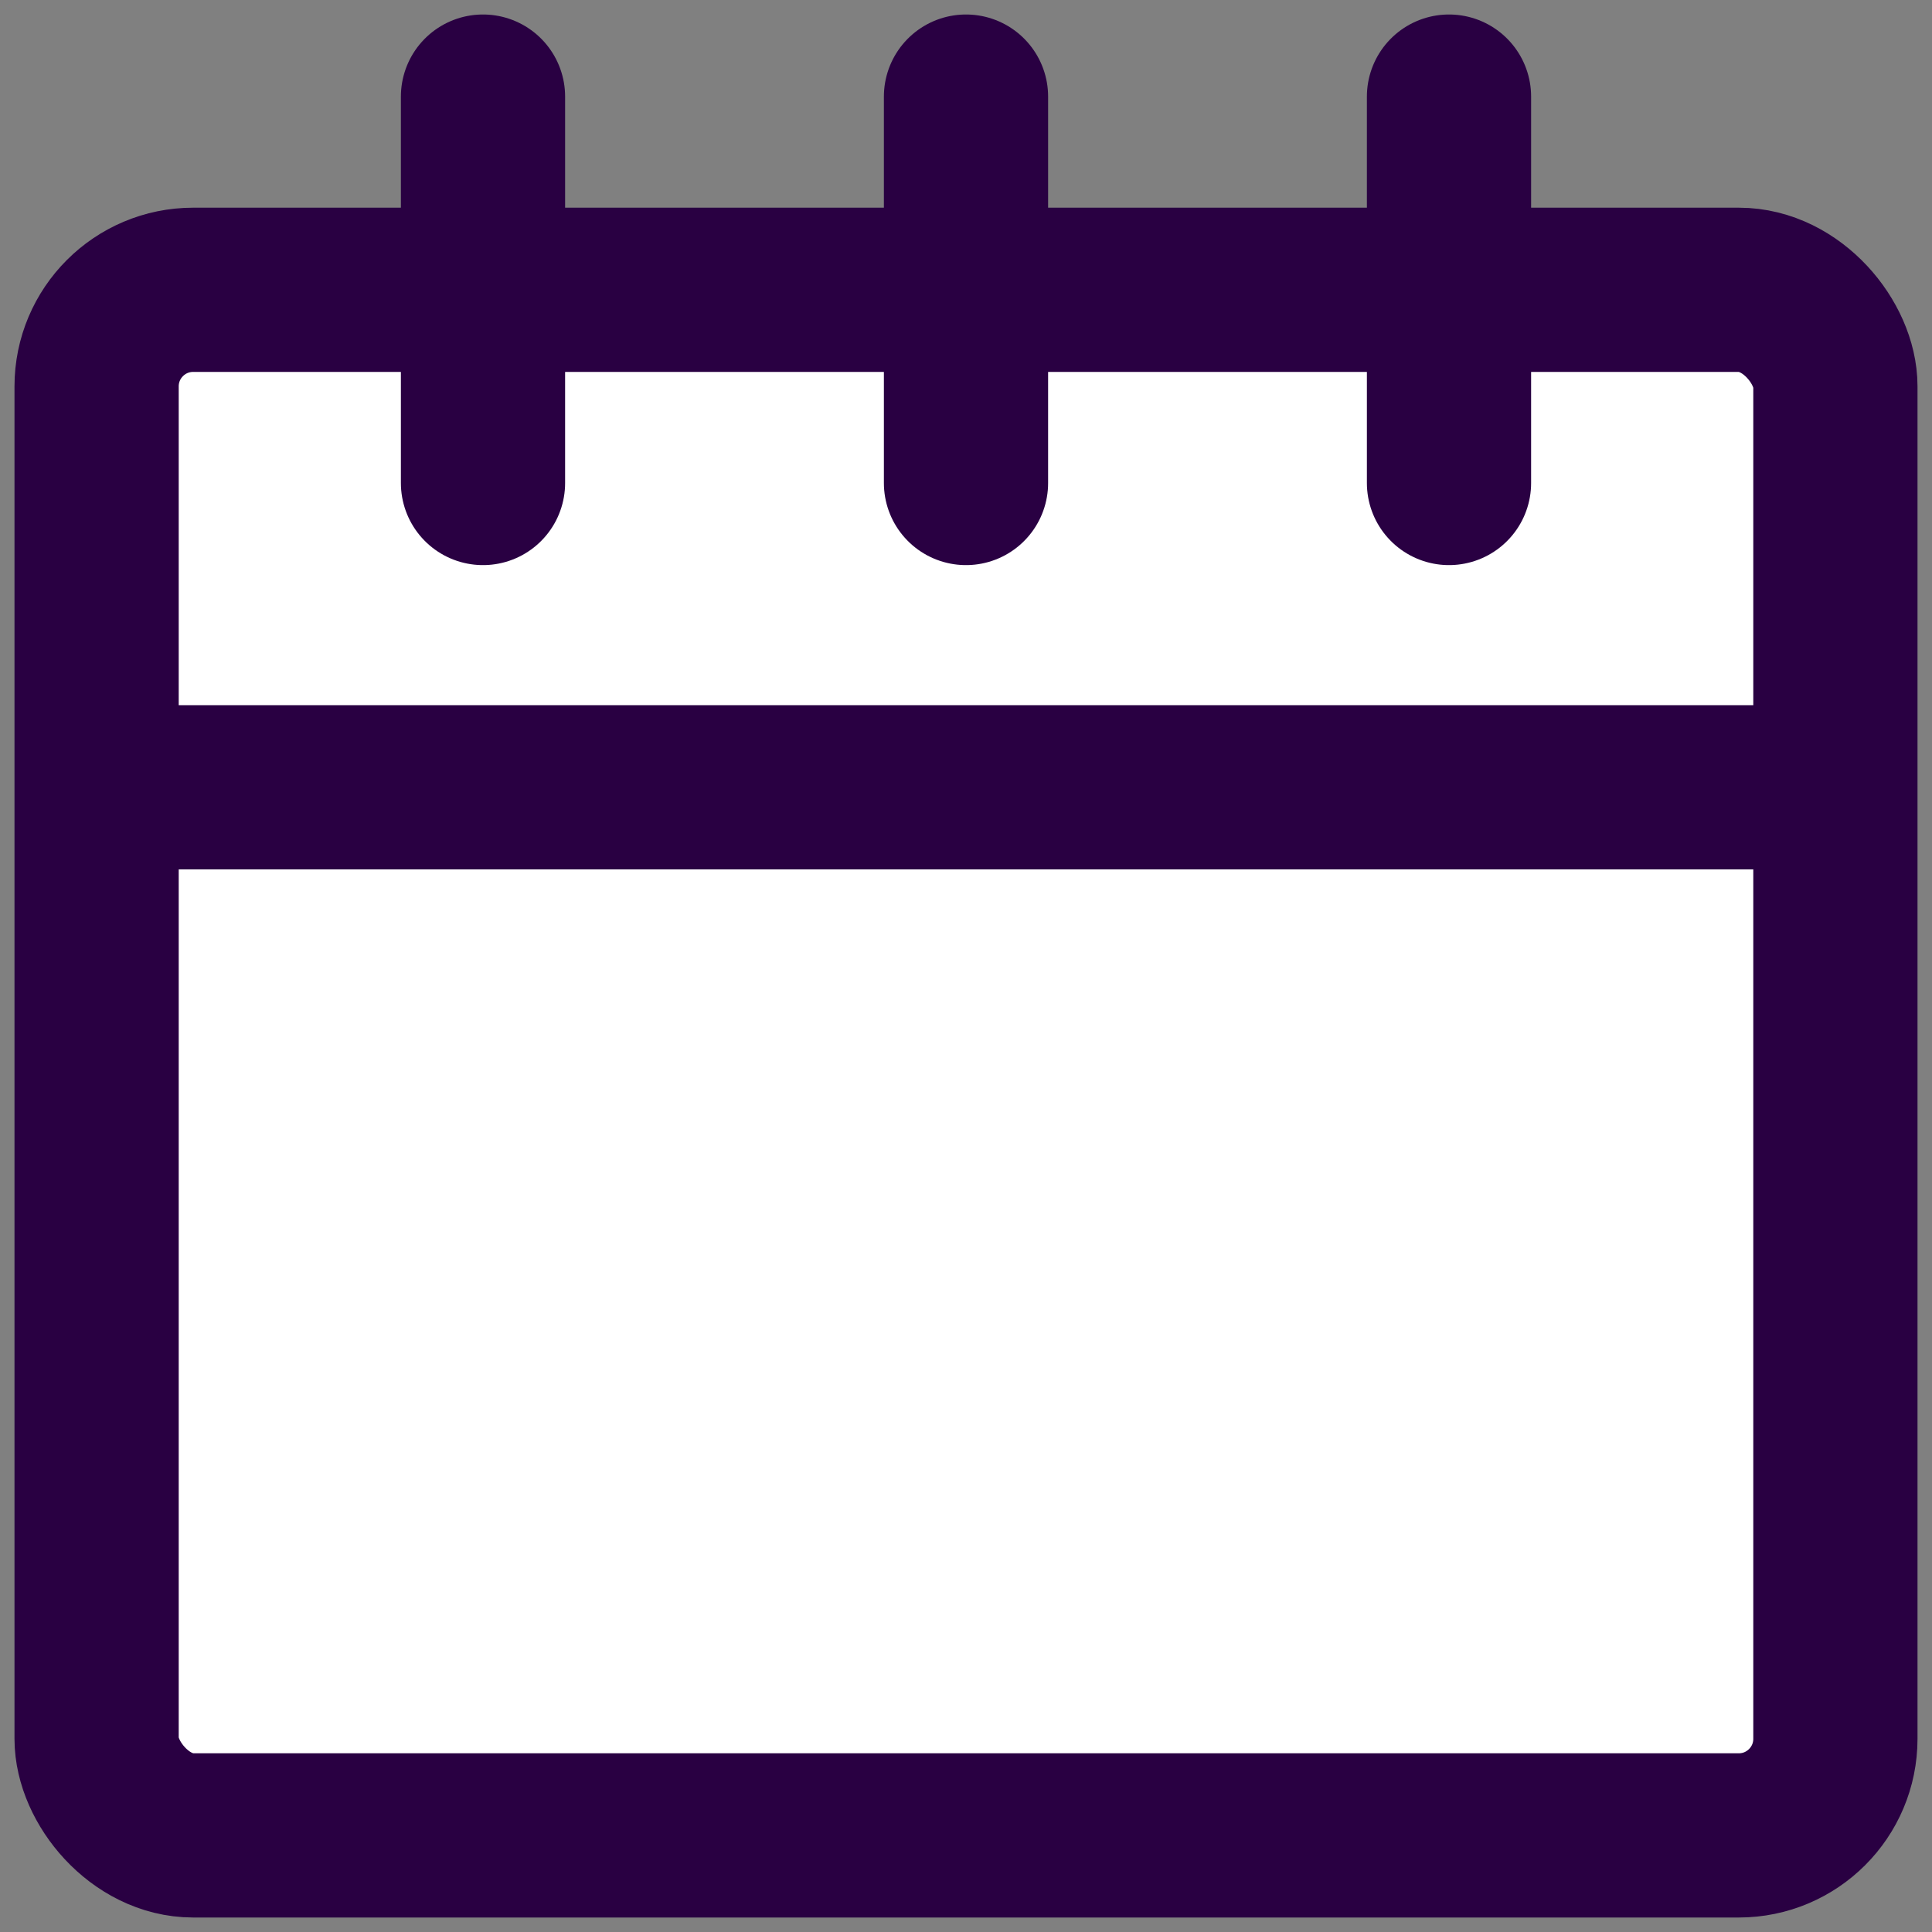 <svg width="20" height="20" viewBox="0 0 20 20" fill="none" xmlns="http://www.w3.org/2000/svg">
<rect x="0" y="0" width="20" height="20" fill="#808080" stroke="none"/>
<g clip-path="url(#clip0_55343_1615)">
<rect x="1" y="3" width="18" height="16" rx="1" fill="white" stroke="#290042" stroke-width="1.7"/>
<path d="M5 5L5 1" stroke="#290042" stroke-width="1.7" stroke-linecap="round"/>
<path d="M10 5L10 1" stroke="#290042" stroke-width="1.7" stroke-linecap="round"/>
<path d="M15 5L15 1" stroke="#290042" stroke-width="1.7" stroke-linecap="round"/>
<line x1="1" y1="8.15" x2="19" y2="8.15" stroke="#290042" stroke-width="1.7"/>
</g>
<defs>
<clipPath id="clip0_55343_1615">
<rect width="20" height="20" fill="white"/>
</clipPath>
</defs>
</svg>
